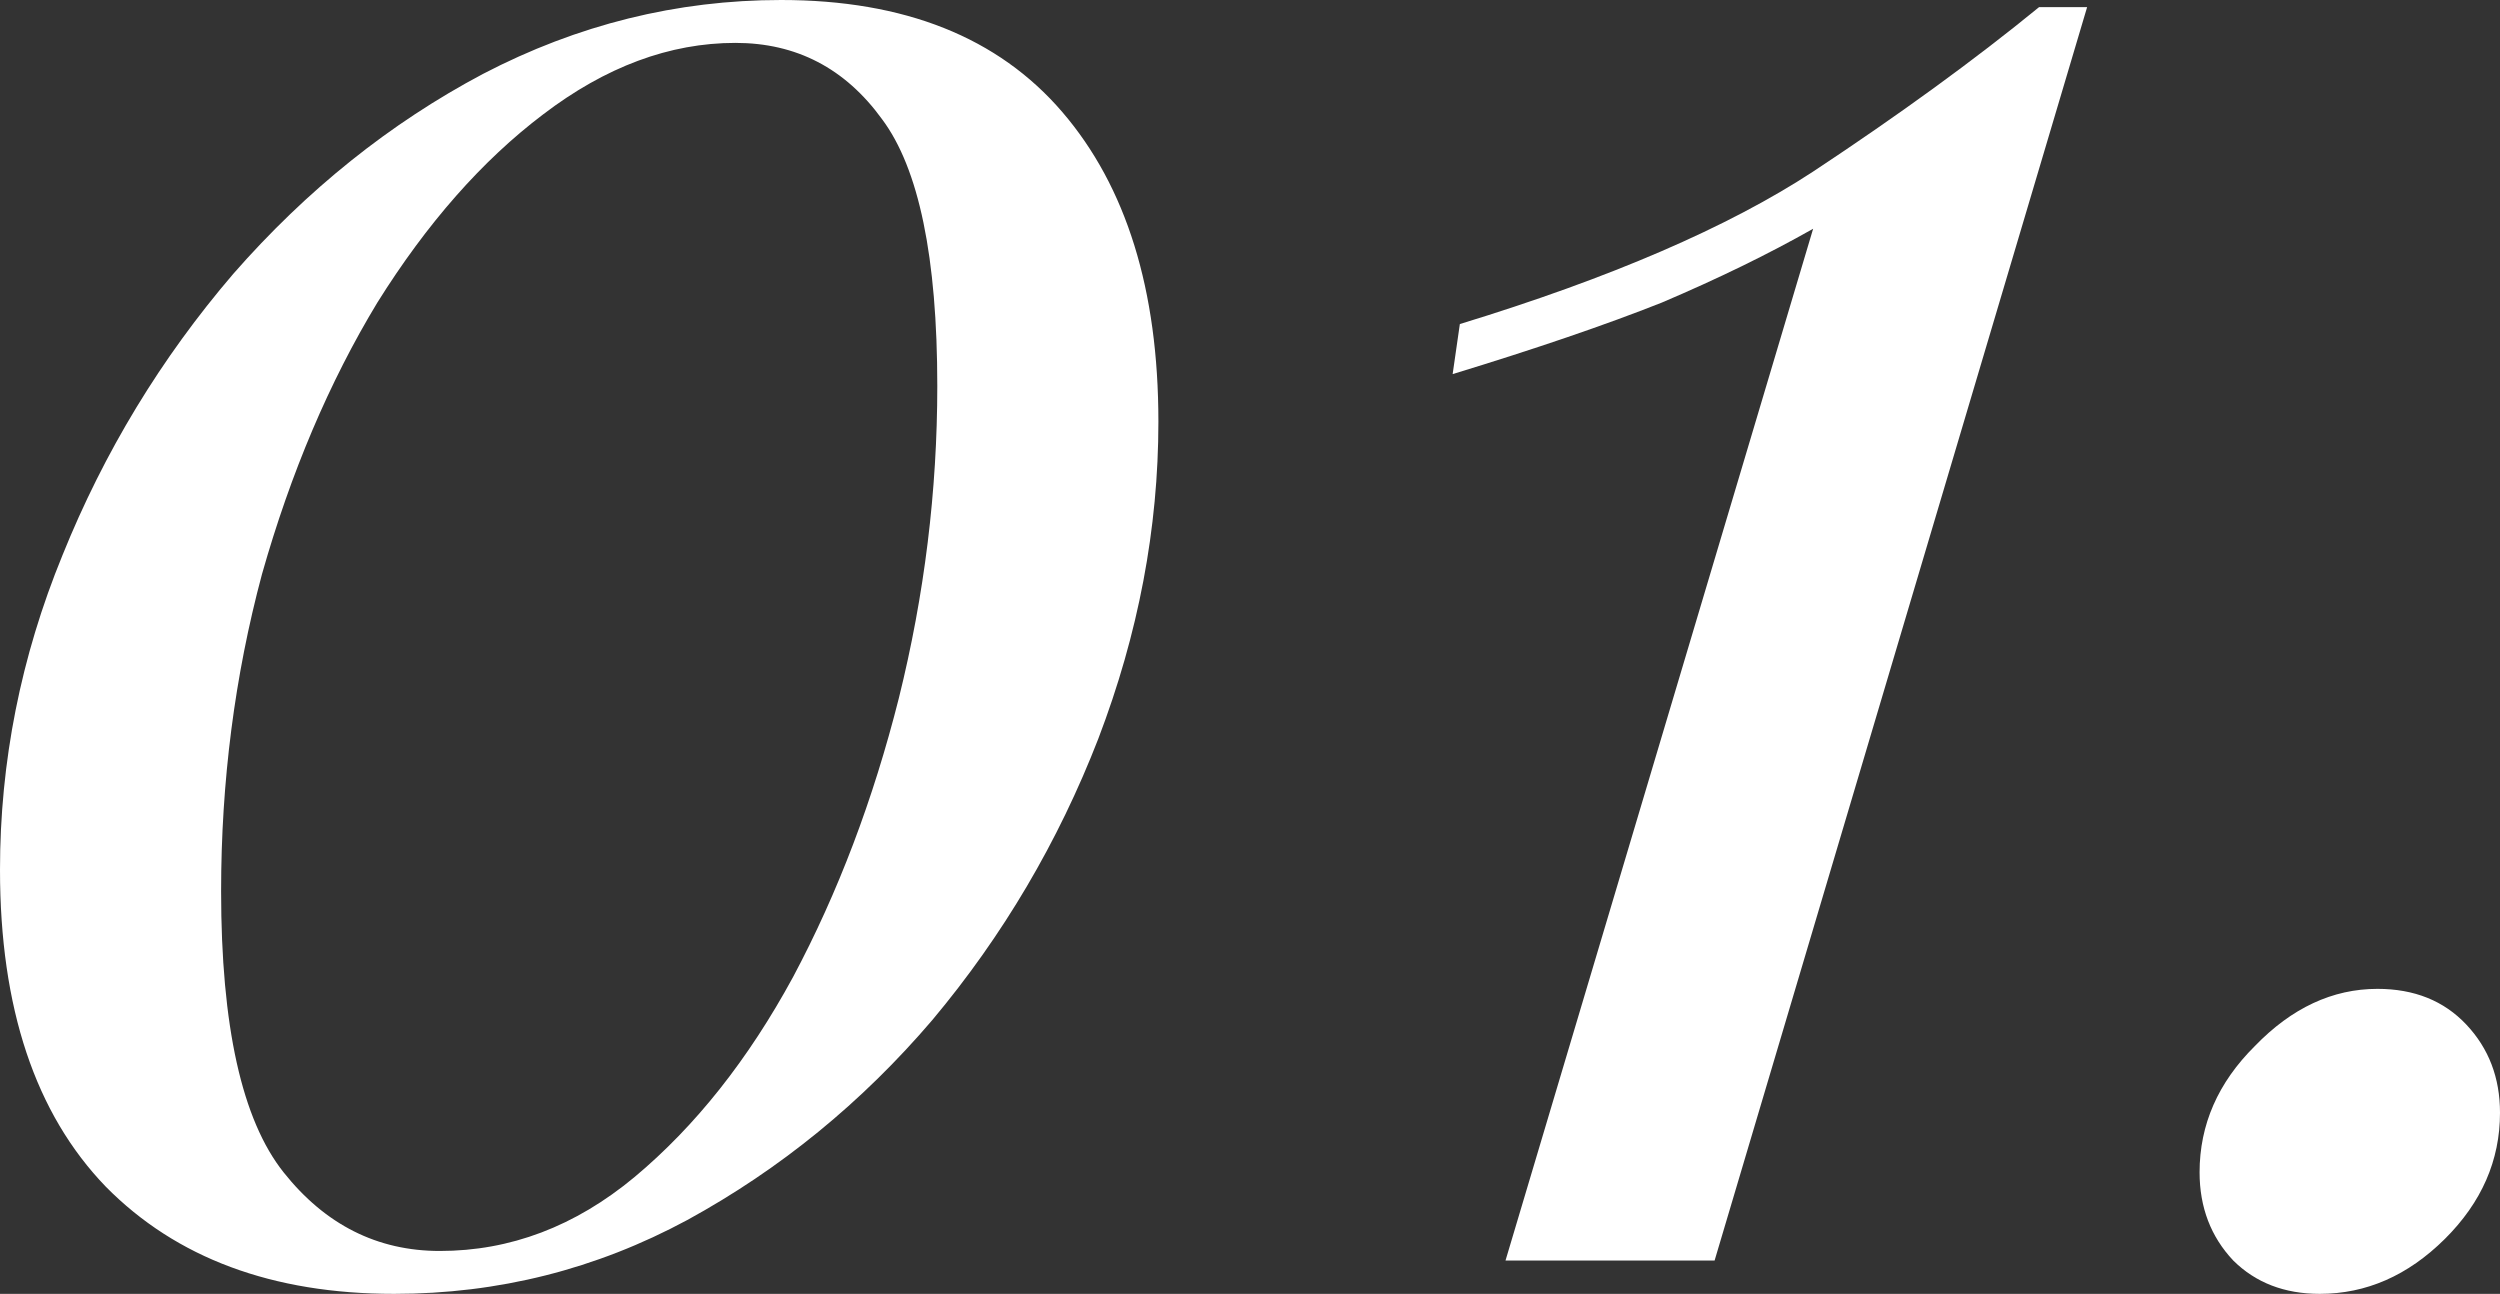 <?xml version="1.0" encoding="UTF-8"?> <svg xmlns="http://www.w3.org/2000/svg" width="228" height="118" viewBox="0 0 228 118" fill="none"><rect x="0" y="0" width="228" height="118" fill="#333333" stroke="none"/> <path d="M71.234 0C82.486 0 91.034 3.405 96.879 10.214C102.724 17.023 105.646 26.439 105.646 38.464C105.646 48.171 103.82 57.805 100.167 67.367C96.514 76.783 91.472 85.331 85.043 93.009C78.614 100.543 71.161 106.627 62.686 111.263C54.357 115.754 45.444 118 35.946 118C24.841 118 16.073 114.74 9.644 108.221C3.215 101.557 0 91.923 0 79.319C0 69.467 1.9 59.906 5.699 50.633C9.498 41.217 14.685 32.669 21.261 24.991C27.982 17.312 35.581 11.228 44.056 6.737C52.677 2.246 61.736 0 71.234 0ZM67.07 3.912C61.079 3.912 55.234 6.085 49.535 10.431C43.983 14.632 38.941 20.355 34.412 27.599C30.028 34.842 26.521 43.1 23.891 52.372C21.407 61.644 20.165 71.278 20.165 81.274C20.165 93.589 22.064 102.136 25.864 106.917C29.663 111.698 34.412 114.088 40.111 114.088C46.54 114.088 52.458 111.843 57.864 107.352C63.417 102.716 68.239 96.631 72.33 89.098C76.422 81.419 79.636 72.944 81.975 63.672C84.312 54.255 85.481 44.766 85.481 35.204C85.481 23.47 83.801 15.357 80.44 10.866C77.079 6.23 72.623 3.912 67.07 3.912Z" fill="white"></path> <path d="M190.345 0.652L156.372 114.958H137.303L165.358 20.862C161.267 23.18 156.664 25.425 151.55 27.599C146.435 29.627 140.079 31.8 132.481 34.118L133.138 29.554C146.874 25.353 157.614 20.717 165.358 15.646C173.249 10.431 180.116 5.433 185.961 0.652H190.345Z" fill="white"></path> <path d="M200.602 106.917C200.602 102.571 202.283 98.732 205.643 95.4C209.004 91.923 212.73 90.184 216.822 90.184C220.182 90.184 222.886 91.271 224.931 93.444C226.977 95.617 228 98.297 228 101.484C228 105.831 226.32 109.67 222.959 113.002C219.598 116.334 215.799 118 211.561 118C208.347 118 205.716 116.986 203.671 114.958C201.625 112.785 200.602 110.104 200.602 106.917Z" fill="white"></path> </svg> 